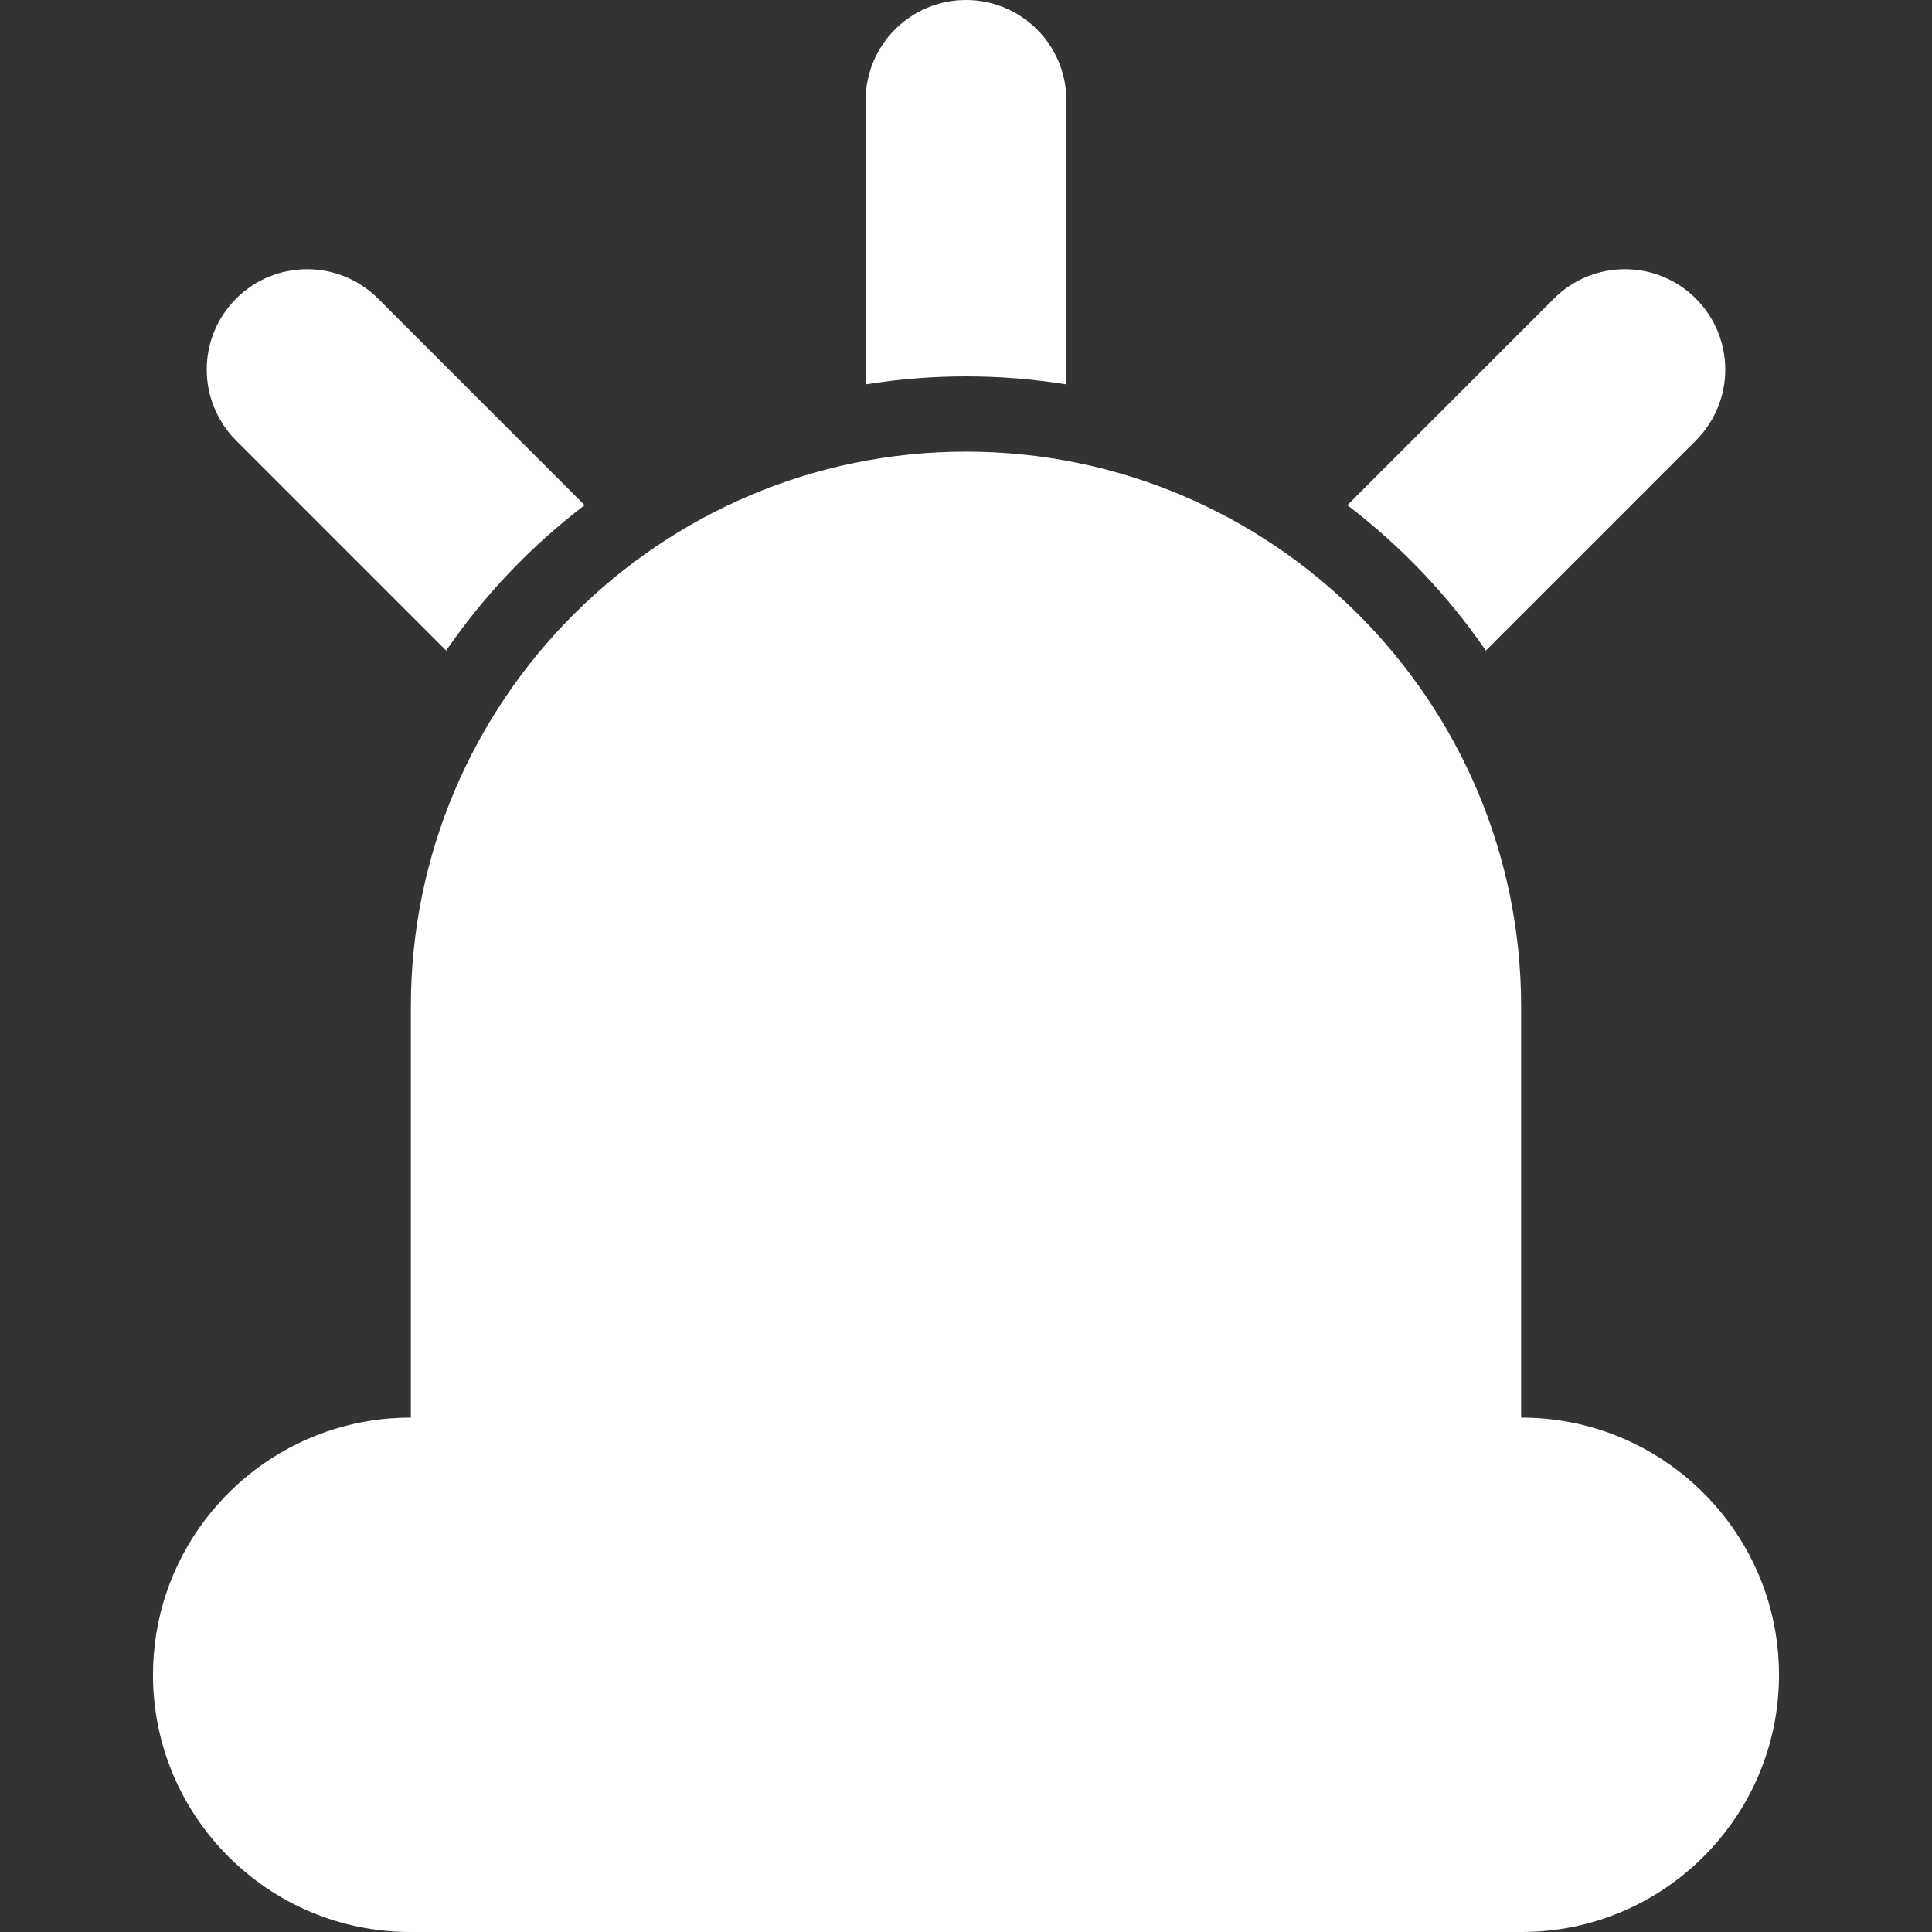 <svg fill="#fff" version="1.1" xmlns="http://www.w3.org/2000/svg" viewBox="0 0 308 308" xmlns:xlink="http://www.w3.org/1999/xlink" enable-background="new 0 0 308 308">
  <rect x="0" y="0" width="308" height="308" fill="#333333" stroke="none"/>
  <g>
    <path d="m170,61.279v-45.279c0-8.837-7.163-16-16-16-8.837,0-16,7.163-16,16v45.279c5.212-0.838 10.555-1.279 16-1.279 5.444,0 10.787,0.441 16,1.279z"/>
    <path d="m236.872,103.713l33.483-33.483c6.249-6.248 6.249-16.379 0-22.627-6.246-6.247-16.377-6.249-22.627,0l-32.93,32.93c8.529,6.5 15.991,14.331 22.074,23.18z"/>
    <path d="m71.128,103.713c6.083-8.85 13.545-16.68 22.074-23.18l-32.93-32.929c-6.248-6.248-16.379-6.248-22.627,0-6.249,6.248-6.249,16.379 0,22.627l33.483,33.482z"/>
    <path d="m254.5,227.764c-3.765-1.143-7.755-1.764-11.889-1.764h-0.111v-65.5c0-48.799-39.701-88.5-88.5-88.5-48.799,0-88.5,39.701-88.5,88.5v65.5h-0.11c-4.134,0-8.124,0.621-11.89,1.764-16.827,5.109-29.111,20.762-29.111,39.236 0,22.607 18.393,41 41,41h177.222c22.607,0 41-18.393 41-41 0-18.474-12.284-34.127-29.111-39.236z"/>
  </g>
</svg>